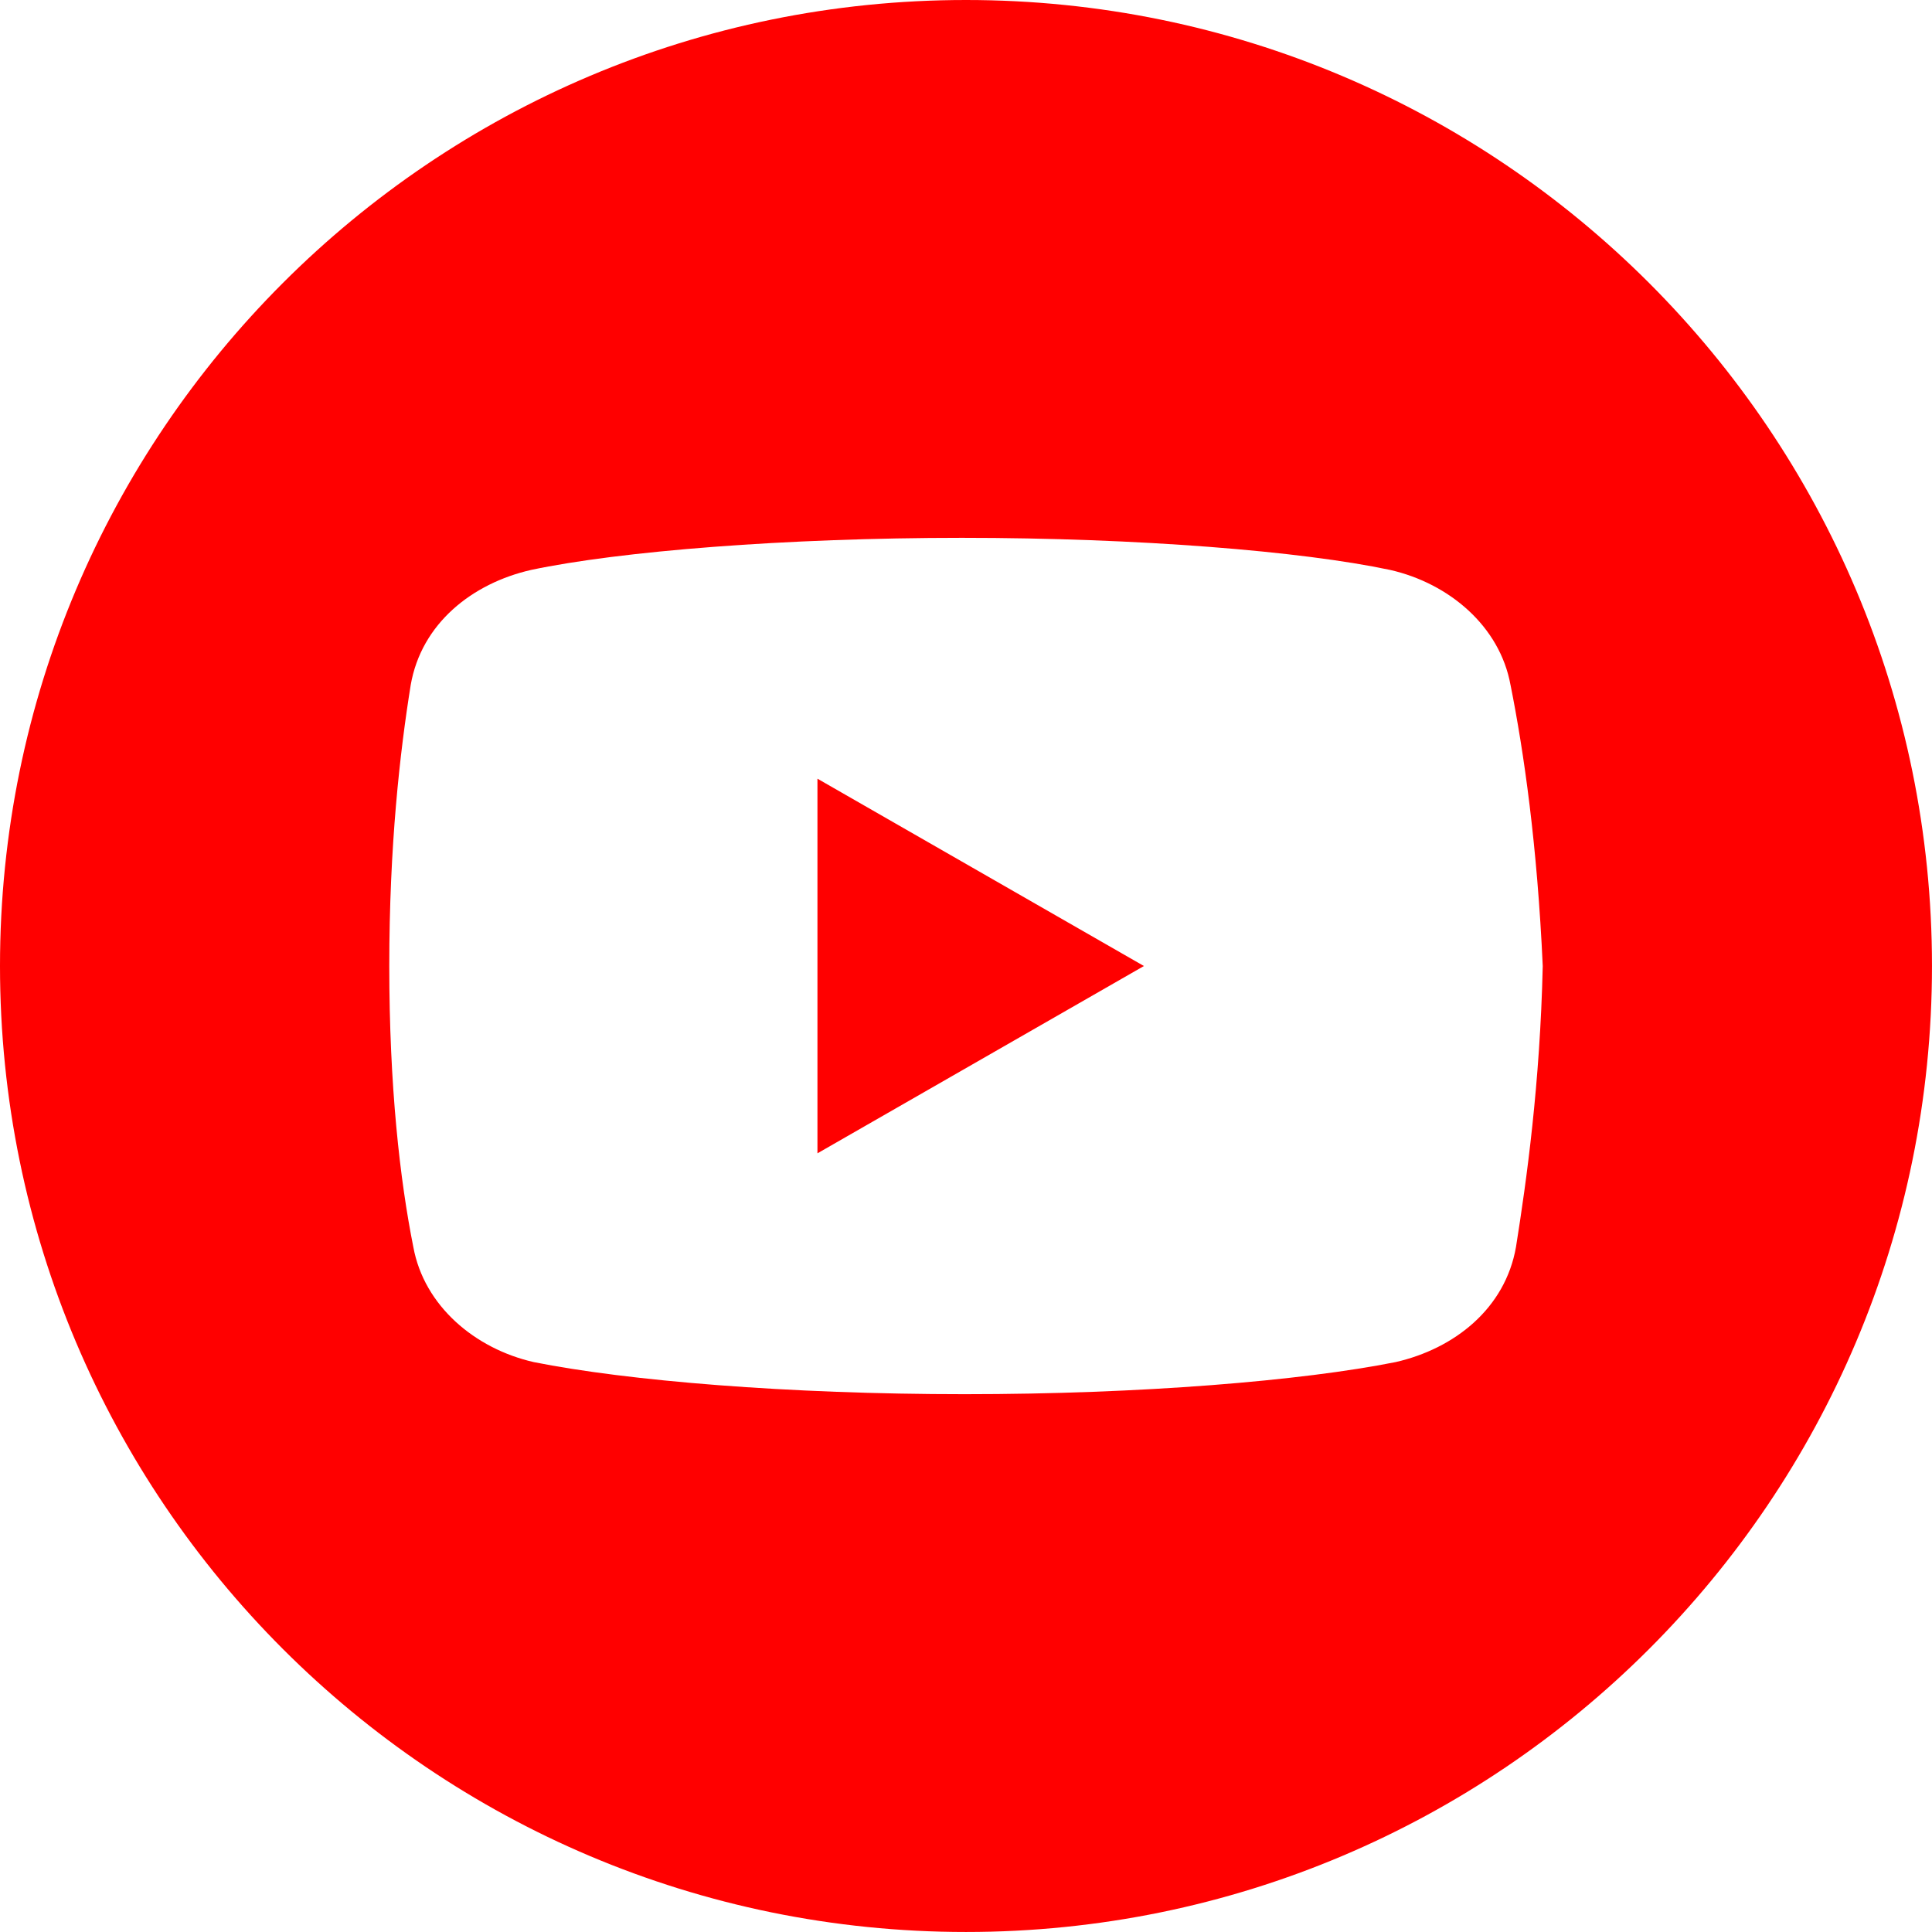 <?xml version="1.0" encoding="UTF-8"?> <svg xmlns="http://www.w3.org/2000/svg" width="100" height="100" viewBox="0 0 100 100" fill="none"><g clip-path="url(#clip0_1750_121)"><path fill-rule="evenodd" clip-rule="evenodd" d="M49.999 0C77.614 0 99.999 22.386 99.999 49.999C99.999 77.614 77.613 99.999 49.999 99.999C22.385 99.999 0 77.613 0 49.999C0 22.385 22.386 0 49.999 0ZM78.184 35.456C77.632 32.41 75.002 30.192 71.951 29.499C67.384 28.53 58.932 27.838 49.788 27.838C40.65 27.838 32.063 28.531 27.491 29.499C24.445 30.192 21.81 32.27 21.258 35.456C20.701 38.919 20.149 43.767 20.149 50.001C20.149 56.234 20.701 61.081 21.394 64.545C21.951 67.591 24.581 69.809 27.627 70.502C32.476 71.471 40.785 72.163 49.931 72.163C59.074 72.163 67.385 71.47 72.234 70.502C75.28 69.809 77.91 67.731 78.467 64.545C79.019 61.082 79.712 56.094 79.852 50.001C79.571 43.767 78.878 38.92 78.185 35.456H78.184ZM42.311 59.696V40.305L59.209 50.001L42.311 59.696Z" fill="#FF0000"></path></g><defs><clipPath id="clip0_1750_121"><rect width="100" height="100" fill="white"></rect></clipPath></defs></svg> 